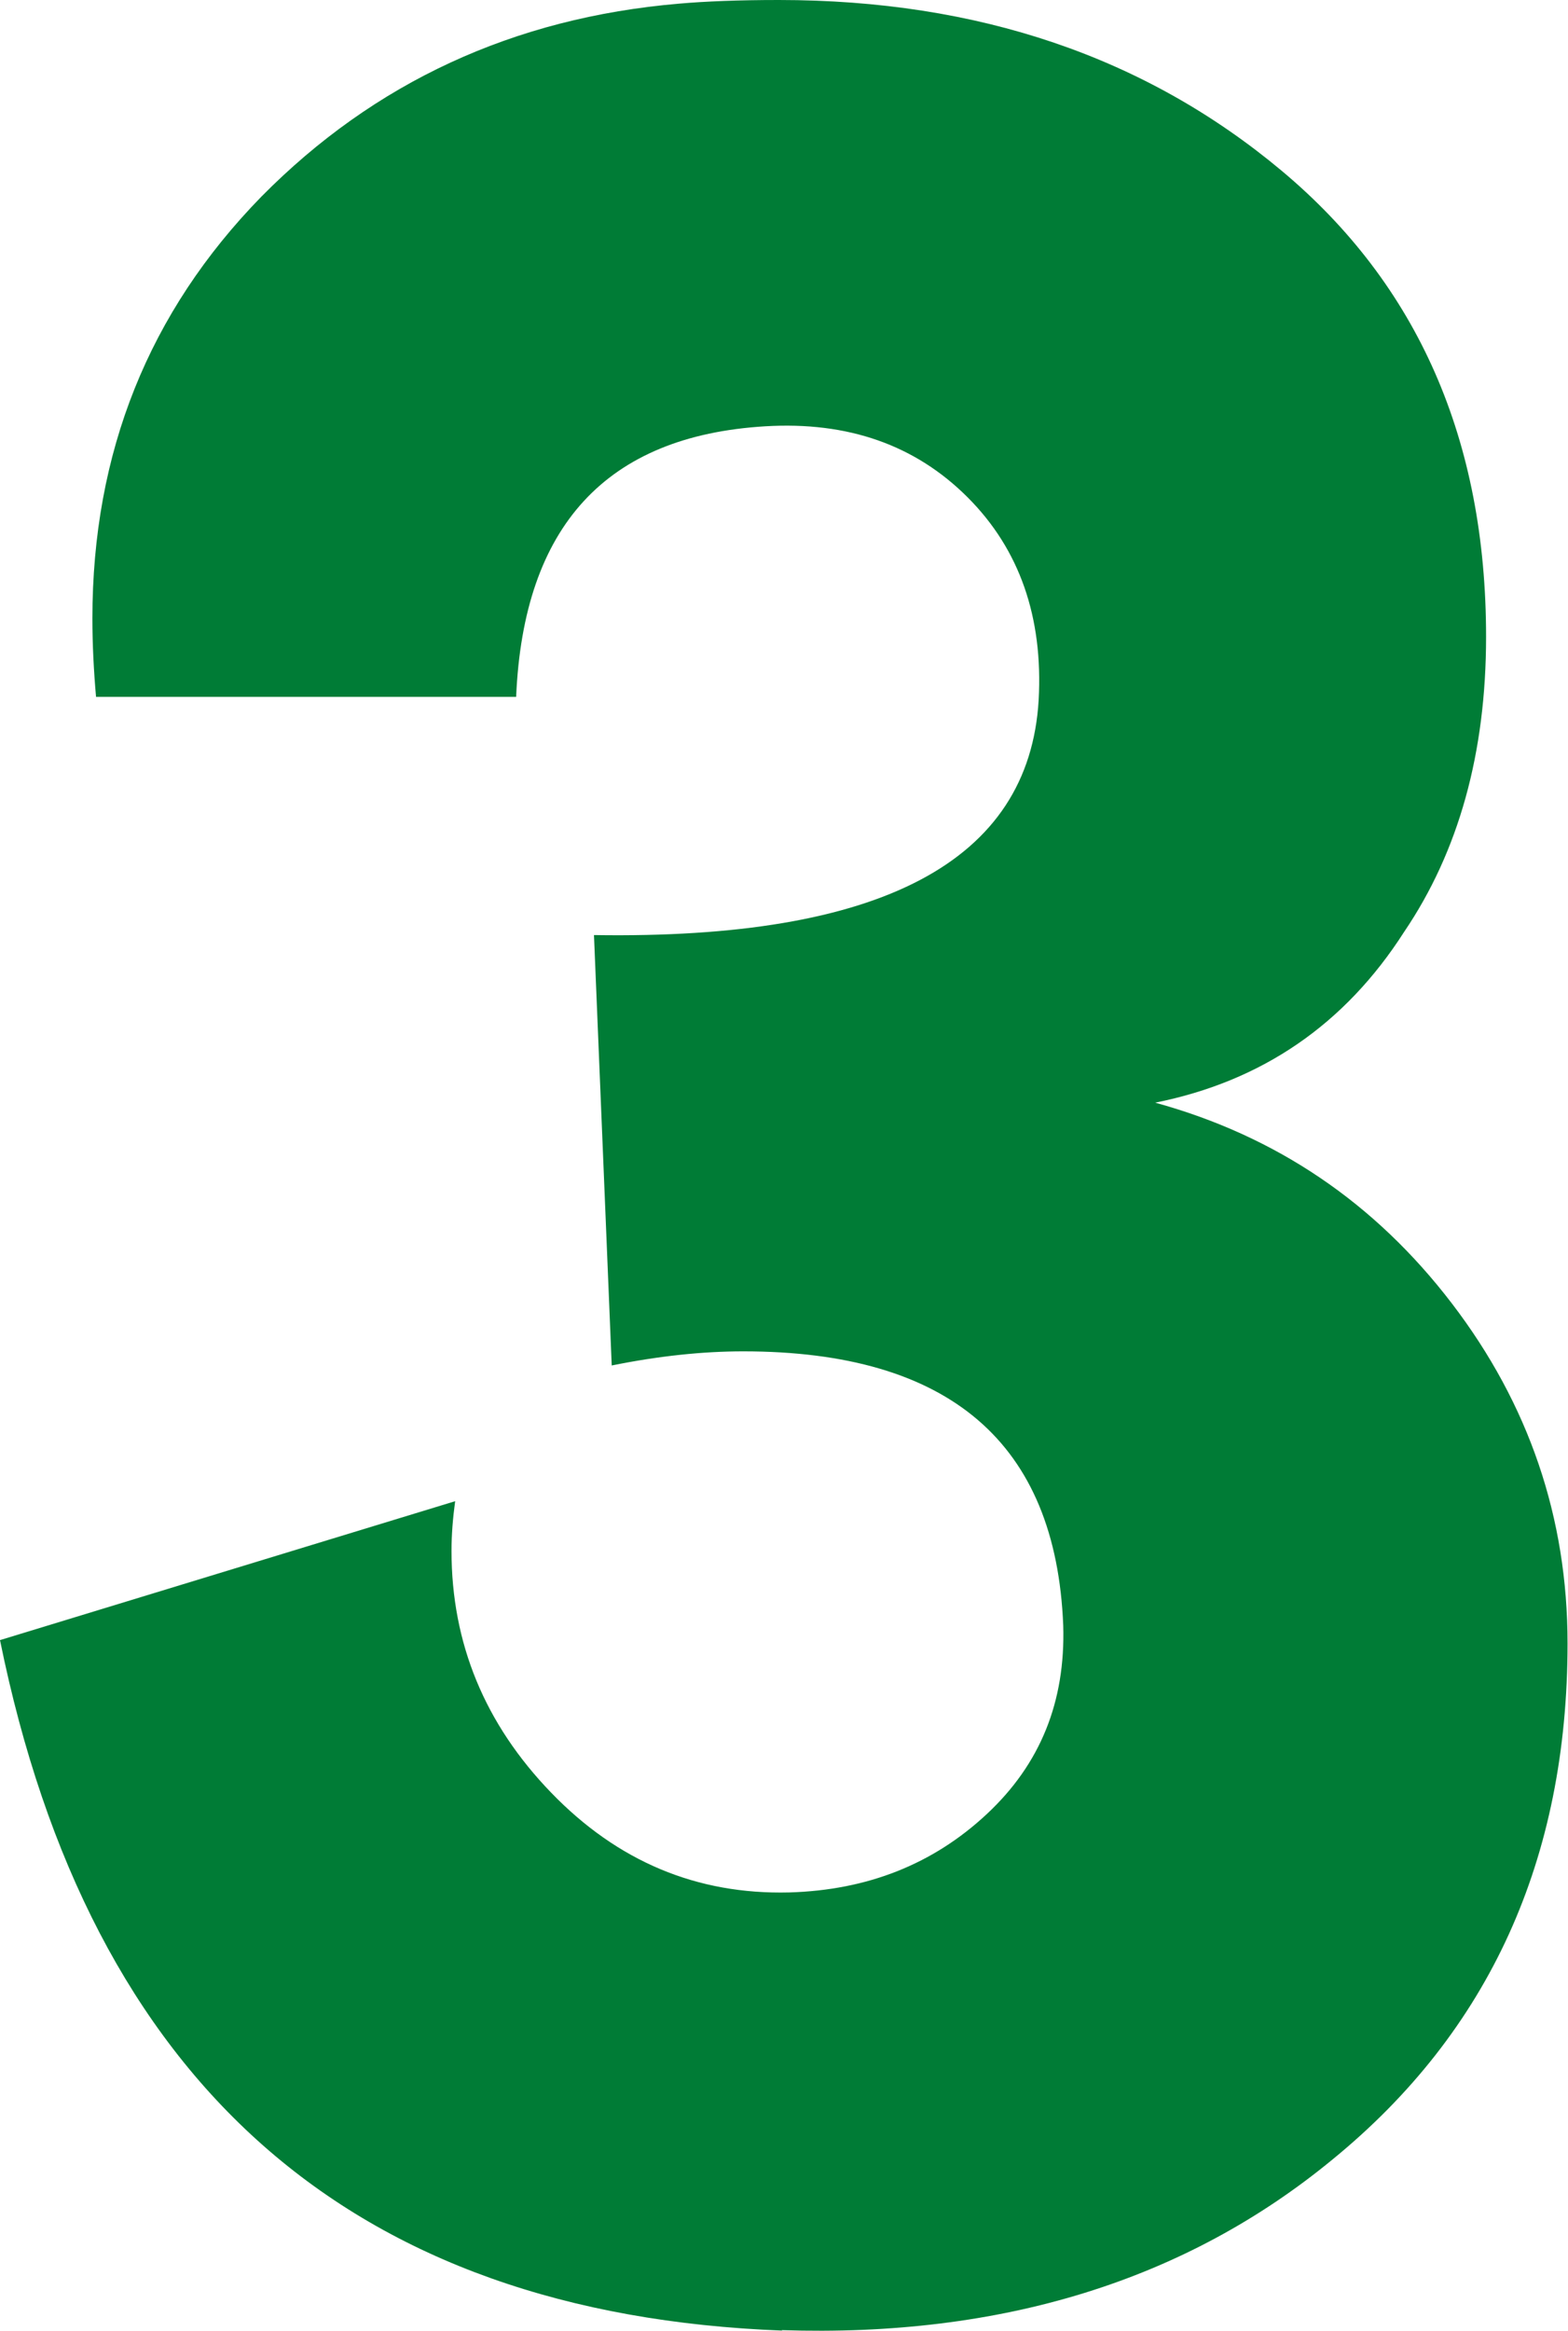<?xml version="1.0" encoding="UTF-8"?><svg xmlns="http://www.w3.org/2000/svg" viewBox="0 0 34.45 51.18"><defs><style>.cls-1 {
        fill: #007c36;
        stroke-width: 0px;
      }</style></defs><g><path class="cls-1" d="M17.19,51.17c-9.48-.36-15.21-5.42-17.19-15.16l10-3.05c-.05.37-.08.73-.08,1.09,0,2.03.73,3.8,2.19,5.31,1.46,1.51,3.2,2.24,5.23,2.19,1.72-.05,3.16-.62,4.34-1.72s1.73-2.47,1.68-4.14c-.16-4.01-2.5-6.02-7.03-6.02-.89,0-1.85.1-2.89.31l-.39-9.45c6.3.1,9.56-1.61,9.77-5.16.1-1.82-.42-3.31-1.56-4.45-1.15-1.15-2.63-1.67-4.45-1.56-3.49.21-5.31,2.19-5.47,5.94H2.11c-.05-.57-.08-1.15-.08-1.72,0-3.65,1.24-6.73,3.71-9.26C8.22,1.81,11.28.39,14.92.08c.57-.05,1.3-.08,2.19-.08,4.38,0,8.06,1.25,11.05,3.75,2.99,2.5,4.49,5.91,4.49,10.23,0,2.55-.6,4.71-1.8,6.48-1.3,2.03-3.12,3.28-5.47,3.75,2.66.73,4.83,2.2,6.52,4.41,1.69,2.21,2.54,4.7,2.54,7.46,0,4.74-1.72,8.52-5.16,11.33-3.23,2.66-7.27,3.91-12.11,3.75Z"/></g></svg>